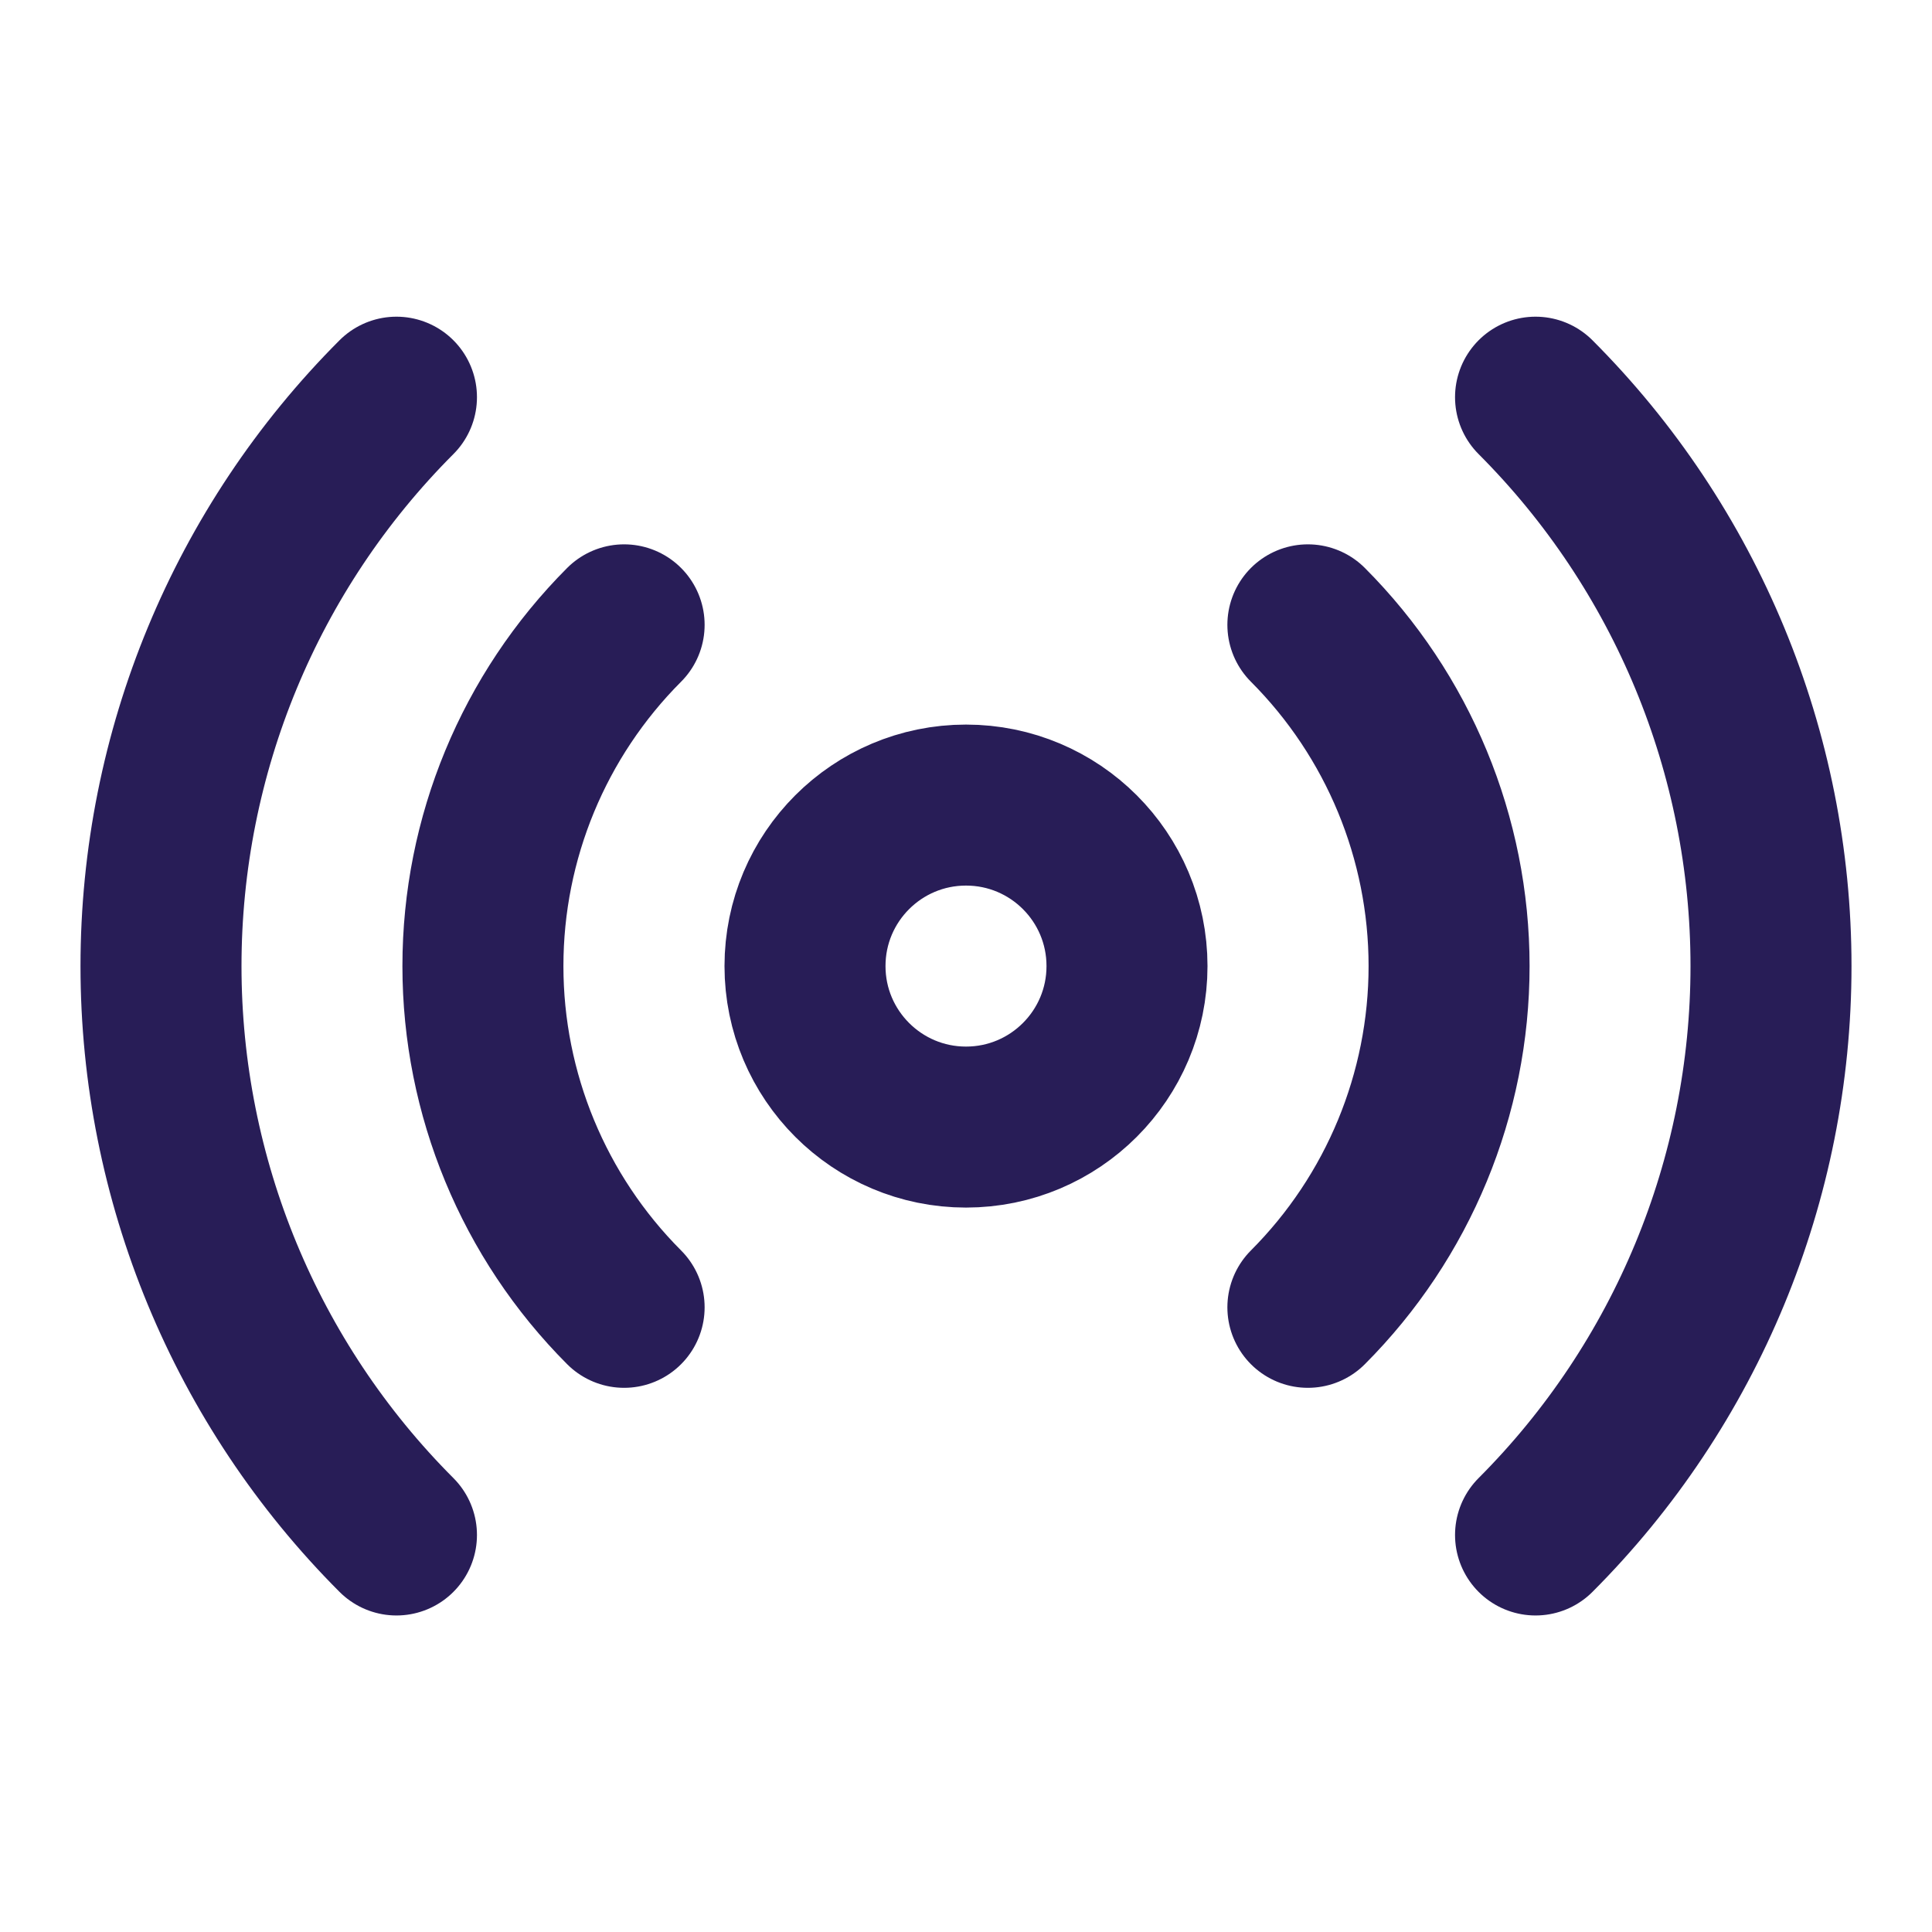 <svg width="24" height="24" viewBox="0 0 24 24" fill="none" xmlns="http://www.w3.org/2000/svg">
<path d="M16.247 7.762C17.37 8.887 18.001 10.411 18.001 12.001C18.001 13.59 17.37 15.115 16.247 16.24M19.075 4.934C20.948 6.809 22 9.35 22 12.001C22 14.651 20.948 17.193 19.075 19.068M4.925 19.068C3.052 17.193 2 14.651 2 12.001C2 9.35 3.052 6.809 4.925 4.934M7.753 16.24C6.63 15.115 5.999 13.59 5.999 12.001C5.999 10.411 6.63 8.887 7.753 7.762M14 12.001C14 13.105 13.105 14.001 12 14.001C10.896 14.001 10 13.105 10 12.001C10 10.896 10.896 10.001 12 10.001C13.105 10.001 14 10.896 14 12.001Z" stroke="#281D57" stroke-width="2" stroke-linecap="round" stroke-linejoin="round"/>
</svg>
